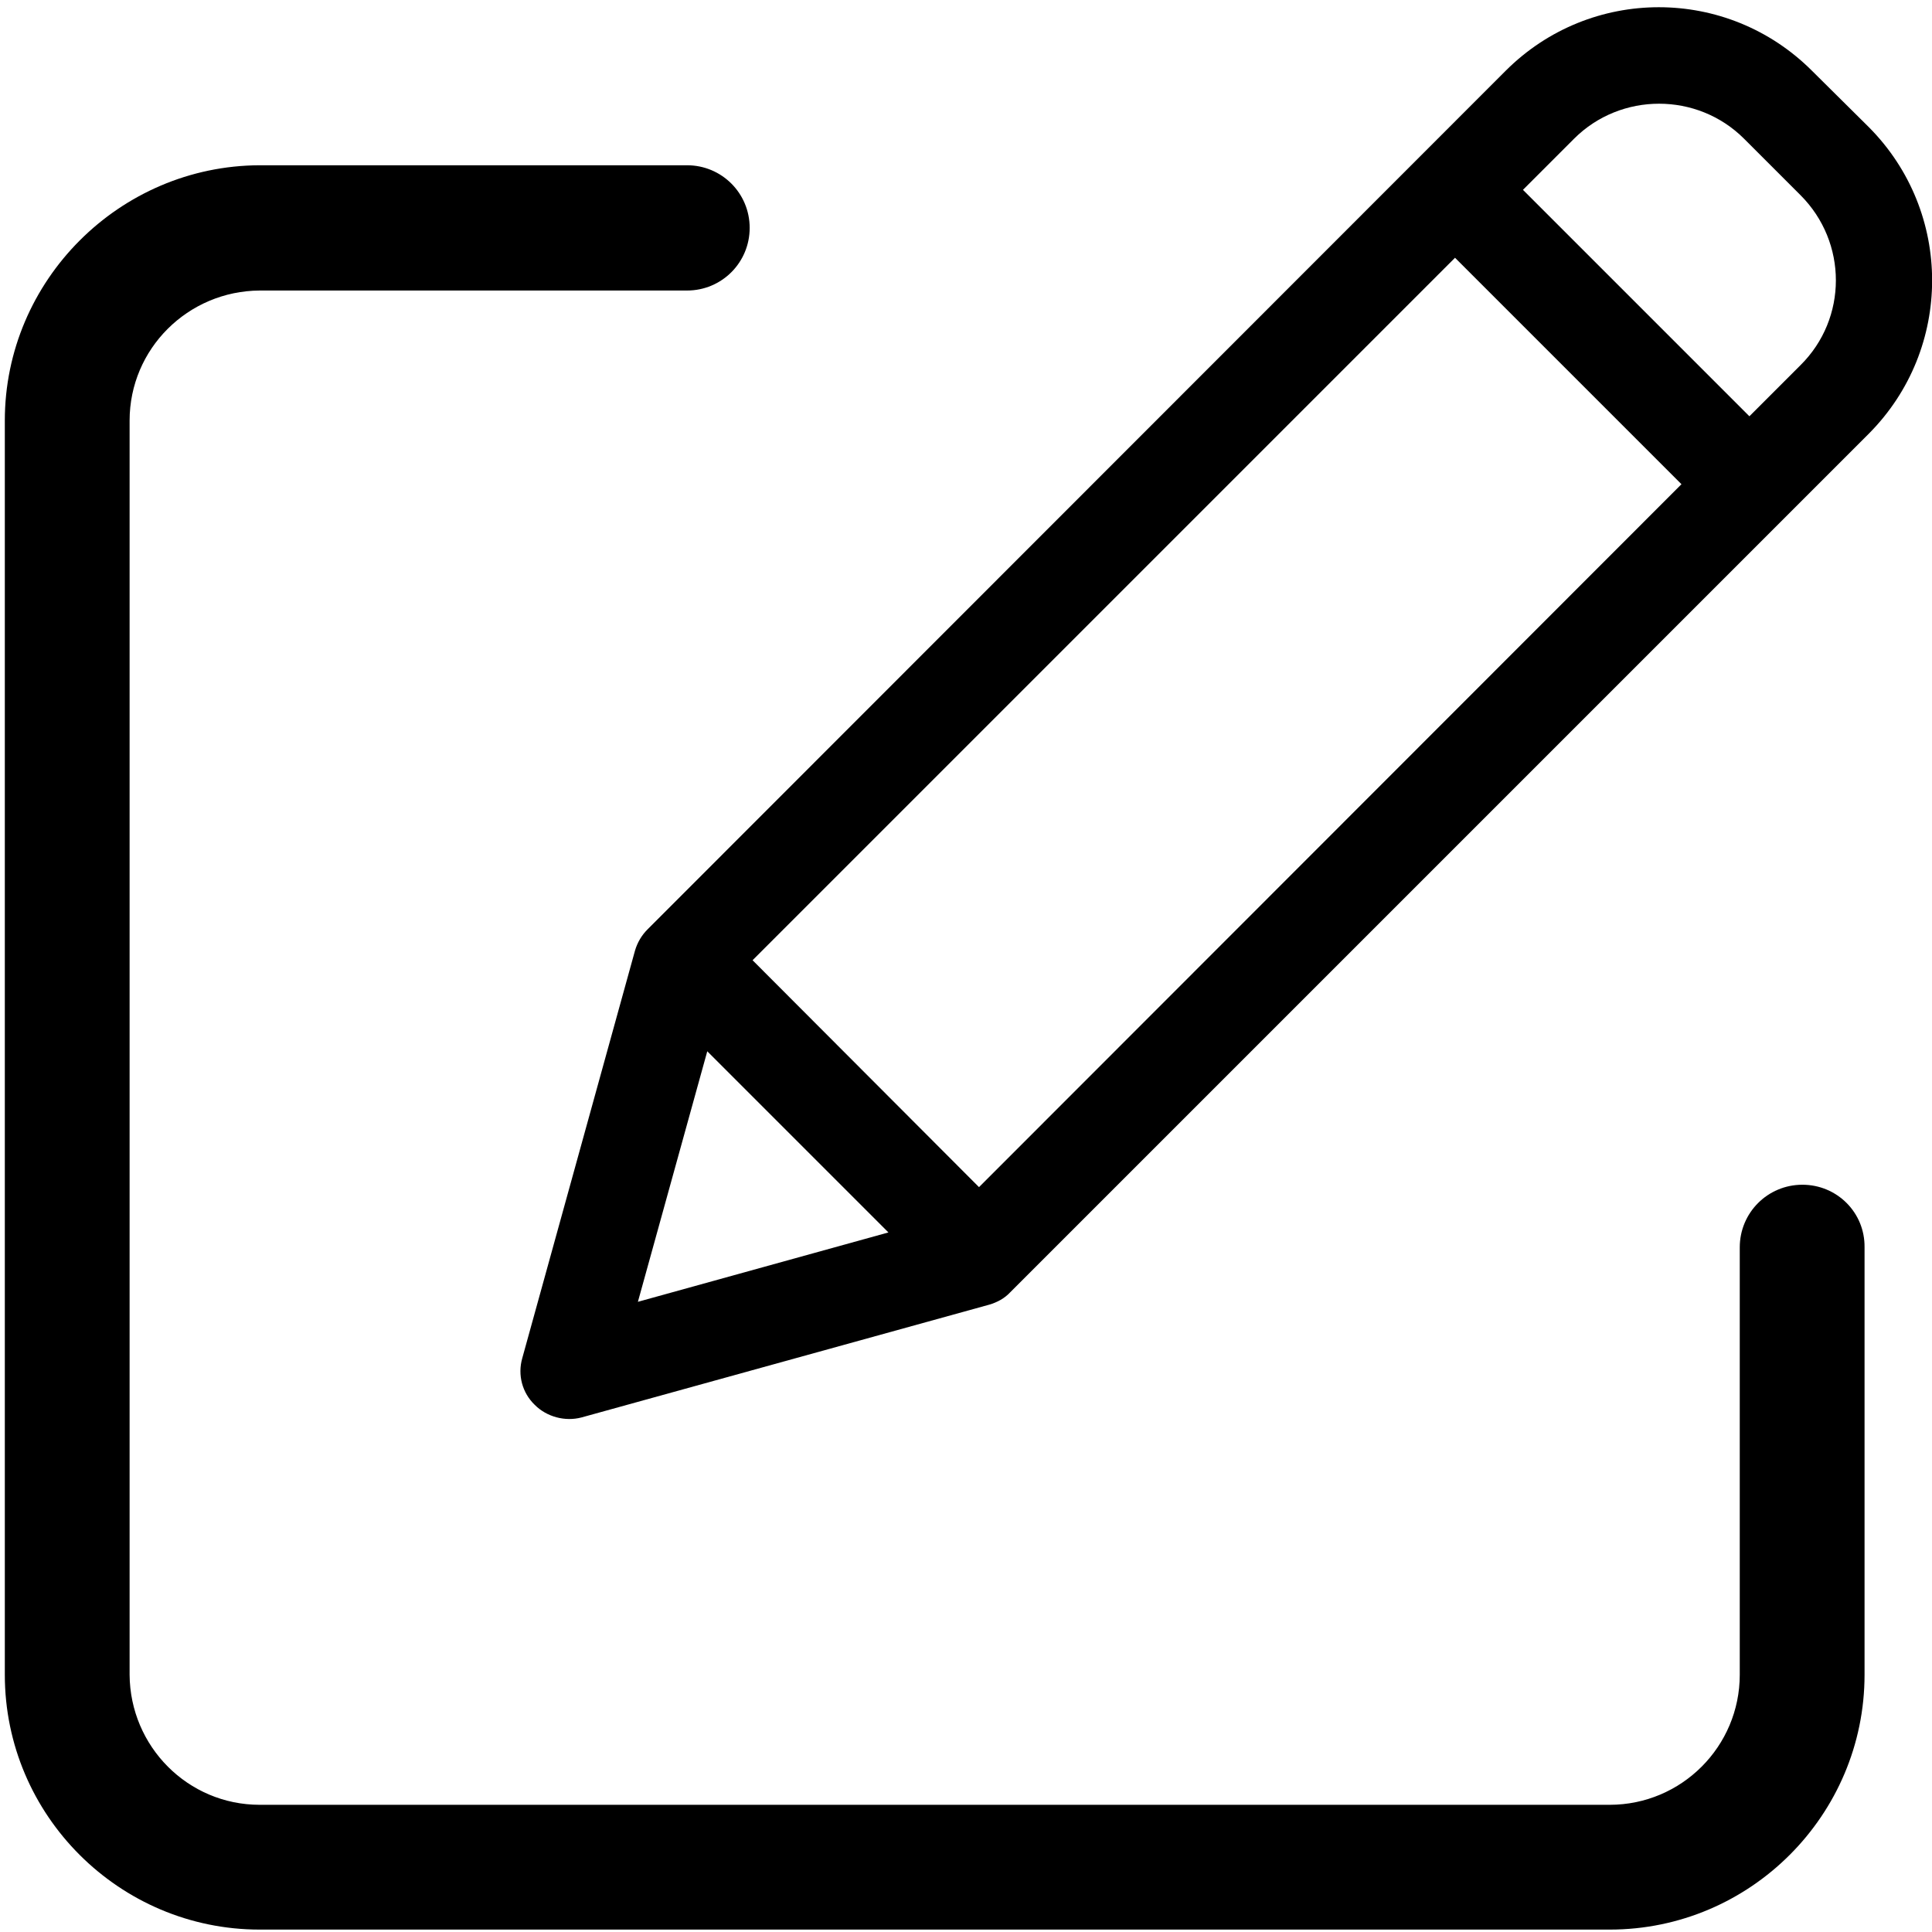 <svg xml:space="preserve" style="enable-background:new 0 0 401 401;" viewBox="0 0 401 401" y="0px" x="0px" xmlns:xlink="http://www.w3.org/1999/xlink" xmlns="http://www.w3.org/2000/svg" id="Layer_1" version="1.1">
<path d="M374.1,245.9c-7.2,0-13,5.8-13,13v88.7c0,14.9-12.1,27-27,27H53.9c-14.9,0-26.9-12.1-27-27V87.3c0-14.9,12.1-26.9,27-27
	h88.7c7.2,0,13-5.8,13-13s-5.8-13-13-13H53.9C24.8,34.4,1,58.2,1,87.3v260.3c0,29.2,23.8,52.9,52.9,52.9h280.2
	c29.2,0,52.9-23.8,52.9-52.9v-88.7C387.1,251.7,381.3,245.9,374.1,245.9z"></path>
<path d="M376.1,14.7c-17.6-17.6-46-17.6-63.6,0L134.4,192.9c-1.2,1.2-2.1,2.7-2.6,4.4l-23.4,84.6c-1,3.5,0,7.2,2.6,9.7
	c2.5,2.5,6.3,3.5,9.7,2.6l84.6-23.4c1.7-0.5,3.2-1.3,4.4-2.6L387.9,90c17.5-17.6,17.5-46,0-63.6L376.1,14.7z M156.2,199.3L302,53.5
	l47,47L203.2,246.4L156.2,199.3z M146.8,218.2l37.6,37.6l-52,14.4L146.8,218.2z M373.7,75.8l-10.6,10.6l-47-47l10.6-10.6
	c9.7-9.7,25.6-9.7,35.3,0l11.7,11.7C383.5,50.3,383.5,66.1,373.7,75.8z"></path>
</svg>
